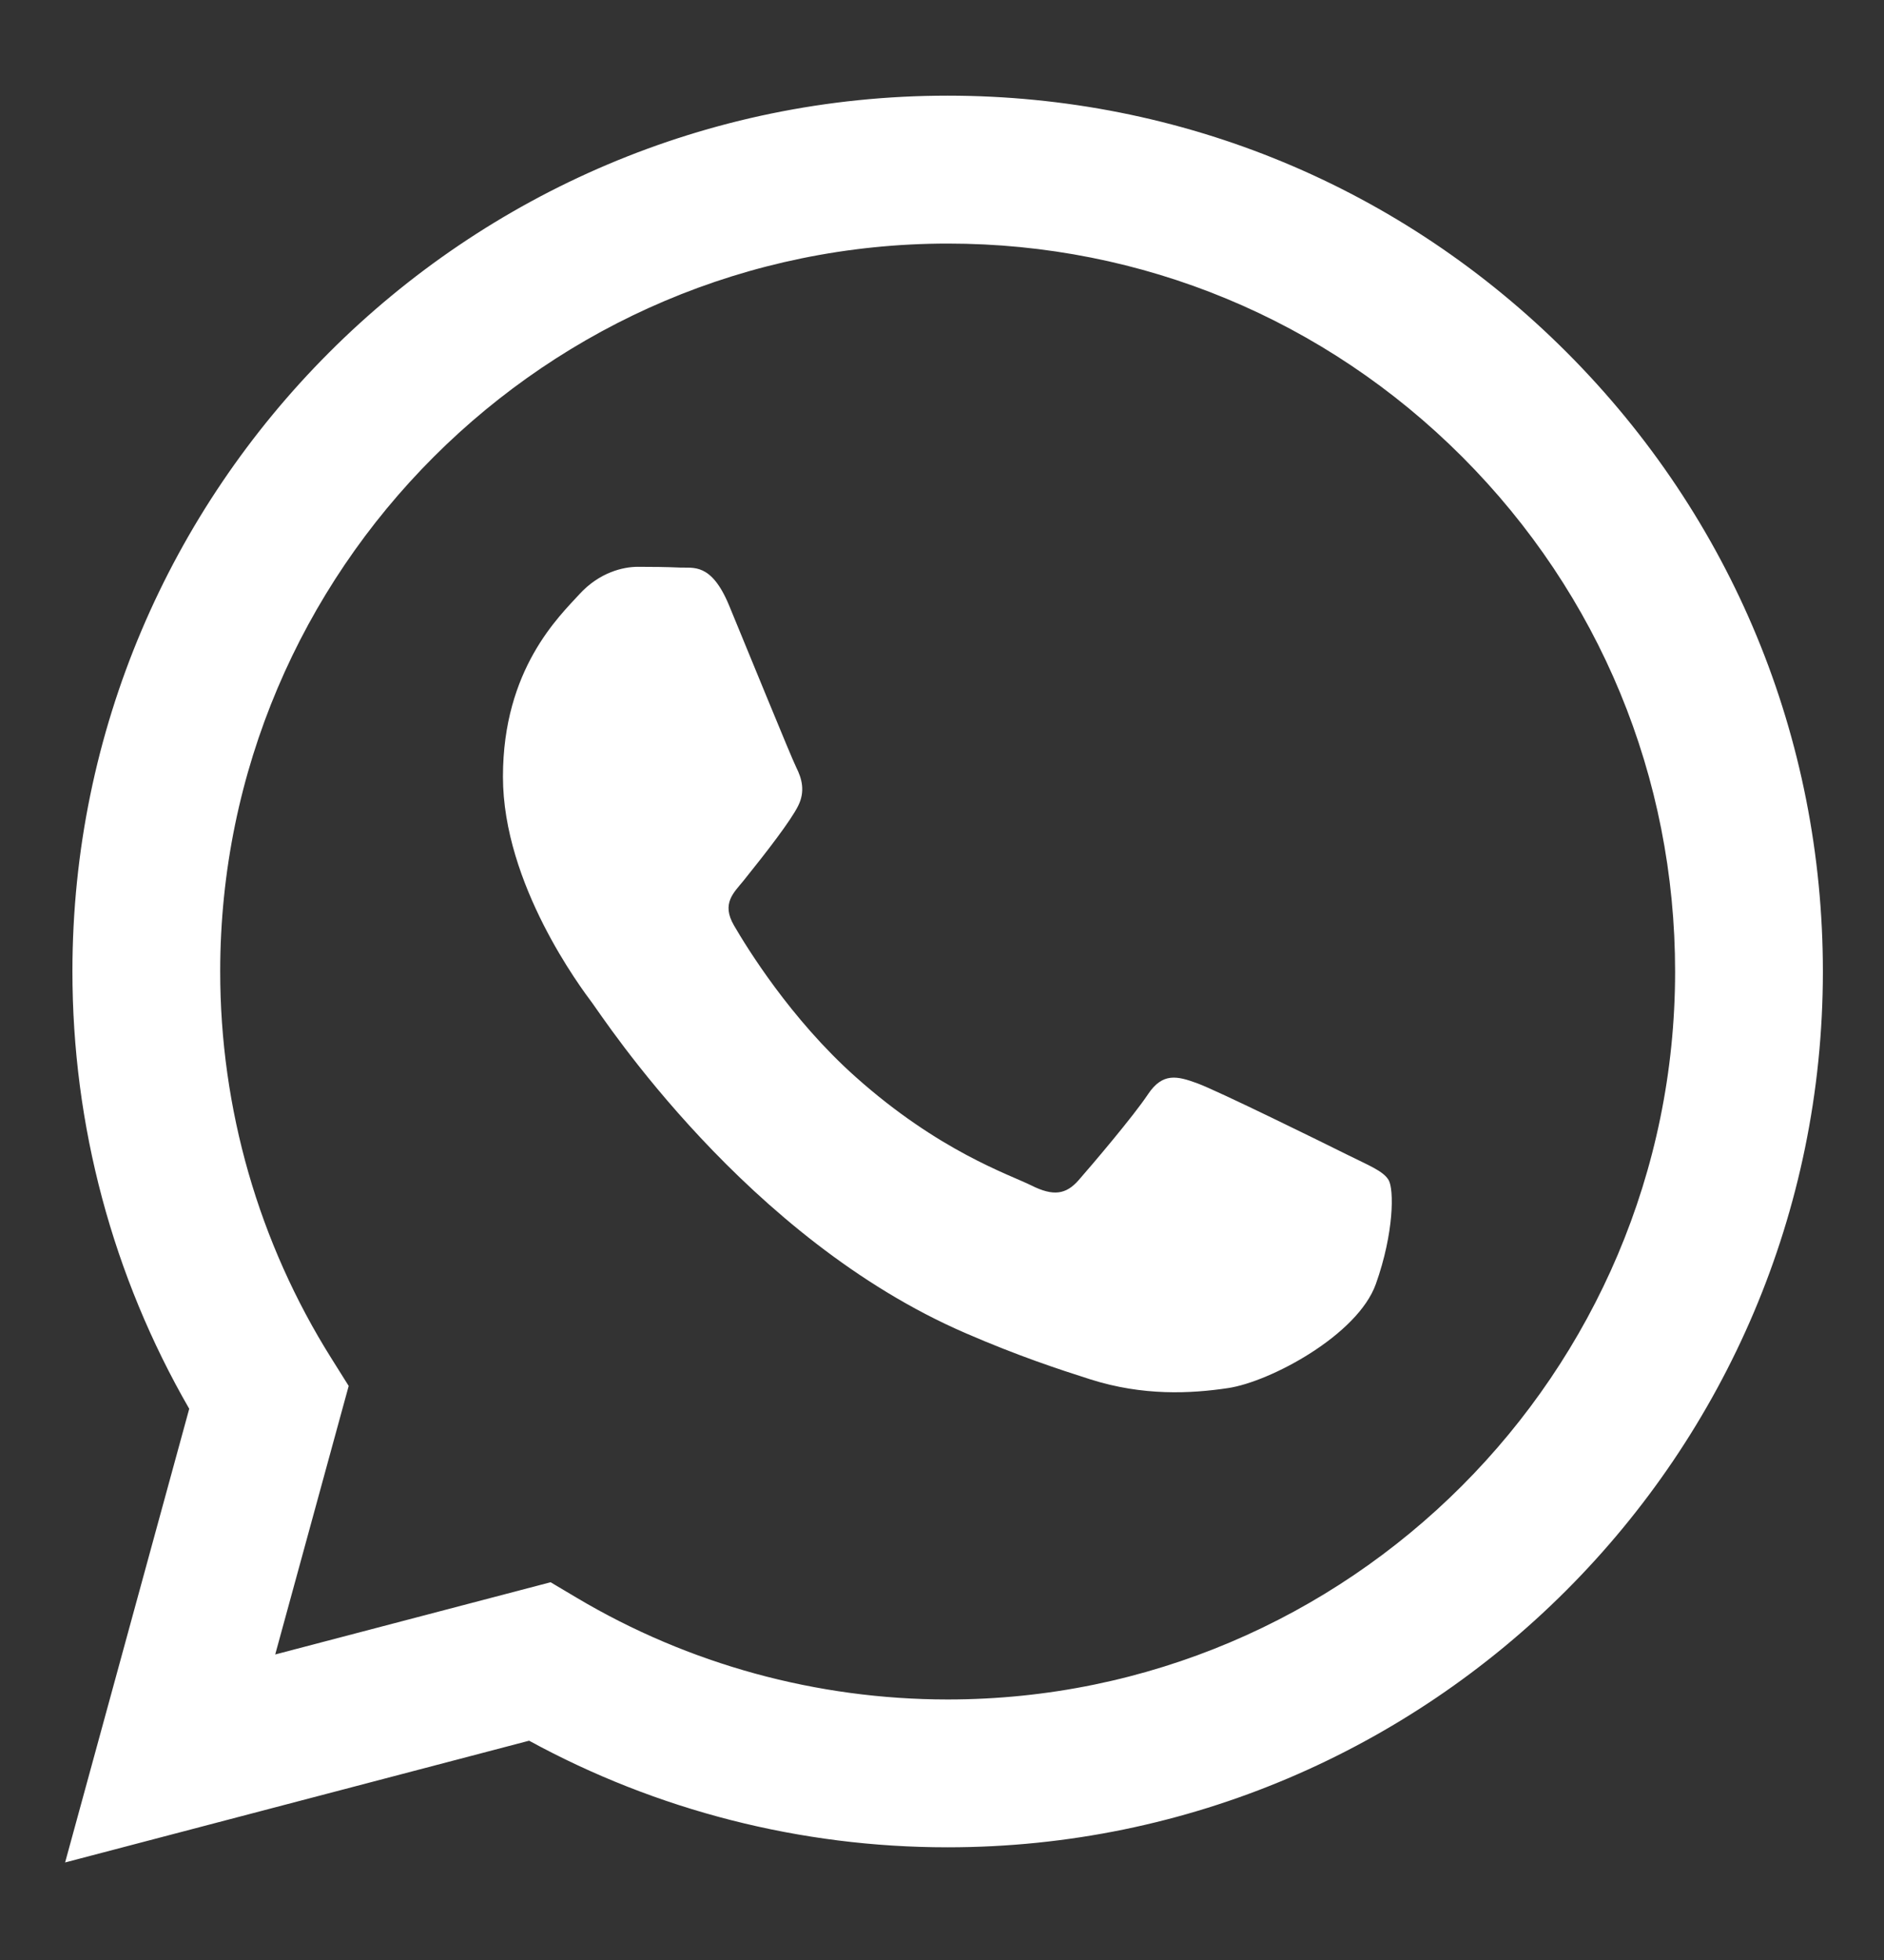 <svg width="25" height="26" viewBox="0 0 25 26" fill="none" xmlns="http://www.w3.org/2000/svg">
<rect x="0" y="0" width="25" height="26" fill="#333333" stroke="none"/>
<path fill-rule="evenodd" clip-rule="evenodd" d="M20.791 4.675C18.598 2.48 15.682 1.27 12.575 1.269C6.174 1.269 0.964 6.479 0.961 12.882C0.96 14.929 1.495 16.927 2.511 18.688L0.864 24.706L7.021 23.091C8.717 24.017 10.627 24.505 12.57 24.505H12.575C18.976 24.505 24.187 19.295 24.189 12.891C24.19 9.788 22.983 6.87 20.791 4.675ZM12.575 22.544H12.571C10.839 22.543 9.14 22.078 7.658 21.198L7.306 20.989L3.652 21.947L4.627 18.385L4.398 18.02C3.432 16.483 2.921 14.707 2.922 12.883C2.924 7.561 7.255 3.231 12.579 3.231C15.157 3.231 17.581 4.237 19.404 6.061C21.226 7.886 22.229 10.311 22.228 12.891C22.226 18.213 17.896 22.544 12.575 22.544ZM17.87 15.314C17.58 15.169 16.153 14.467 15.887 14.37C15.621 14.273 15.428 14.225 15.234 14.515C15.041 14.806 14.485 15.459 14.315 15.653C14.146 15.847 13.977 15.871 13.687 15.726C13.396 15.581 12.461 15.274 11.353 14.285C10.49 13.516 9.908 12.566 9.739 12.275C9.57 11.984 9.737 11.842 9.866 11.683C10.18 11.293 10.495 10.884 10.591 10.69C10.688 10.497 10.64 10.327 10.567 10.182C10.495 10.037 9.914 8.608 9.673 8.027C9.437 7.461 9.198 7.538 9.02 7.529C8.85 7.521 8.657 7.519 8.463 7.519C8.27 7.519 7.956 7.591 7.689 7.882C7.424 8.173 6.674 8.874 6.674 10.303C6.674 11.731 7.714 13.111 7.859 13.305C8.004 13.498 9.905 16.43 12.816 17.686C13.508 17.986 14.049 18.164 14.47 18.298C15.166 18.519 15.798 18.488 16.298 18.413C16.856 18.329 18.015 17.711 18.257 17.033C18.499 16.355 18.499 15.774 18.426 15.653C18.354 15.532 18.16 15.459 17.87 15.314Z" fill="white"/>
</svg>
